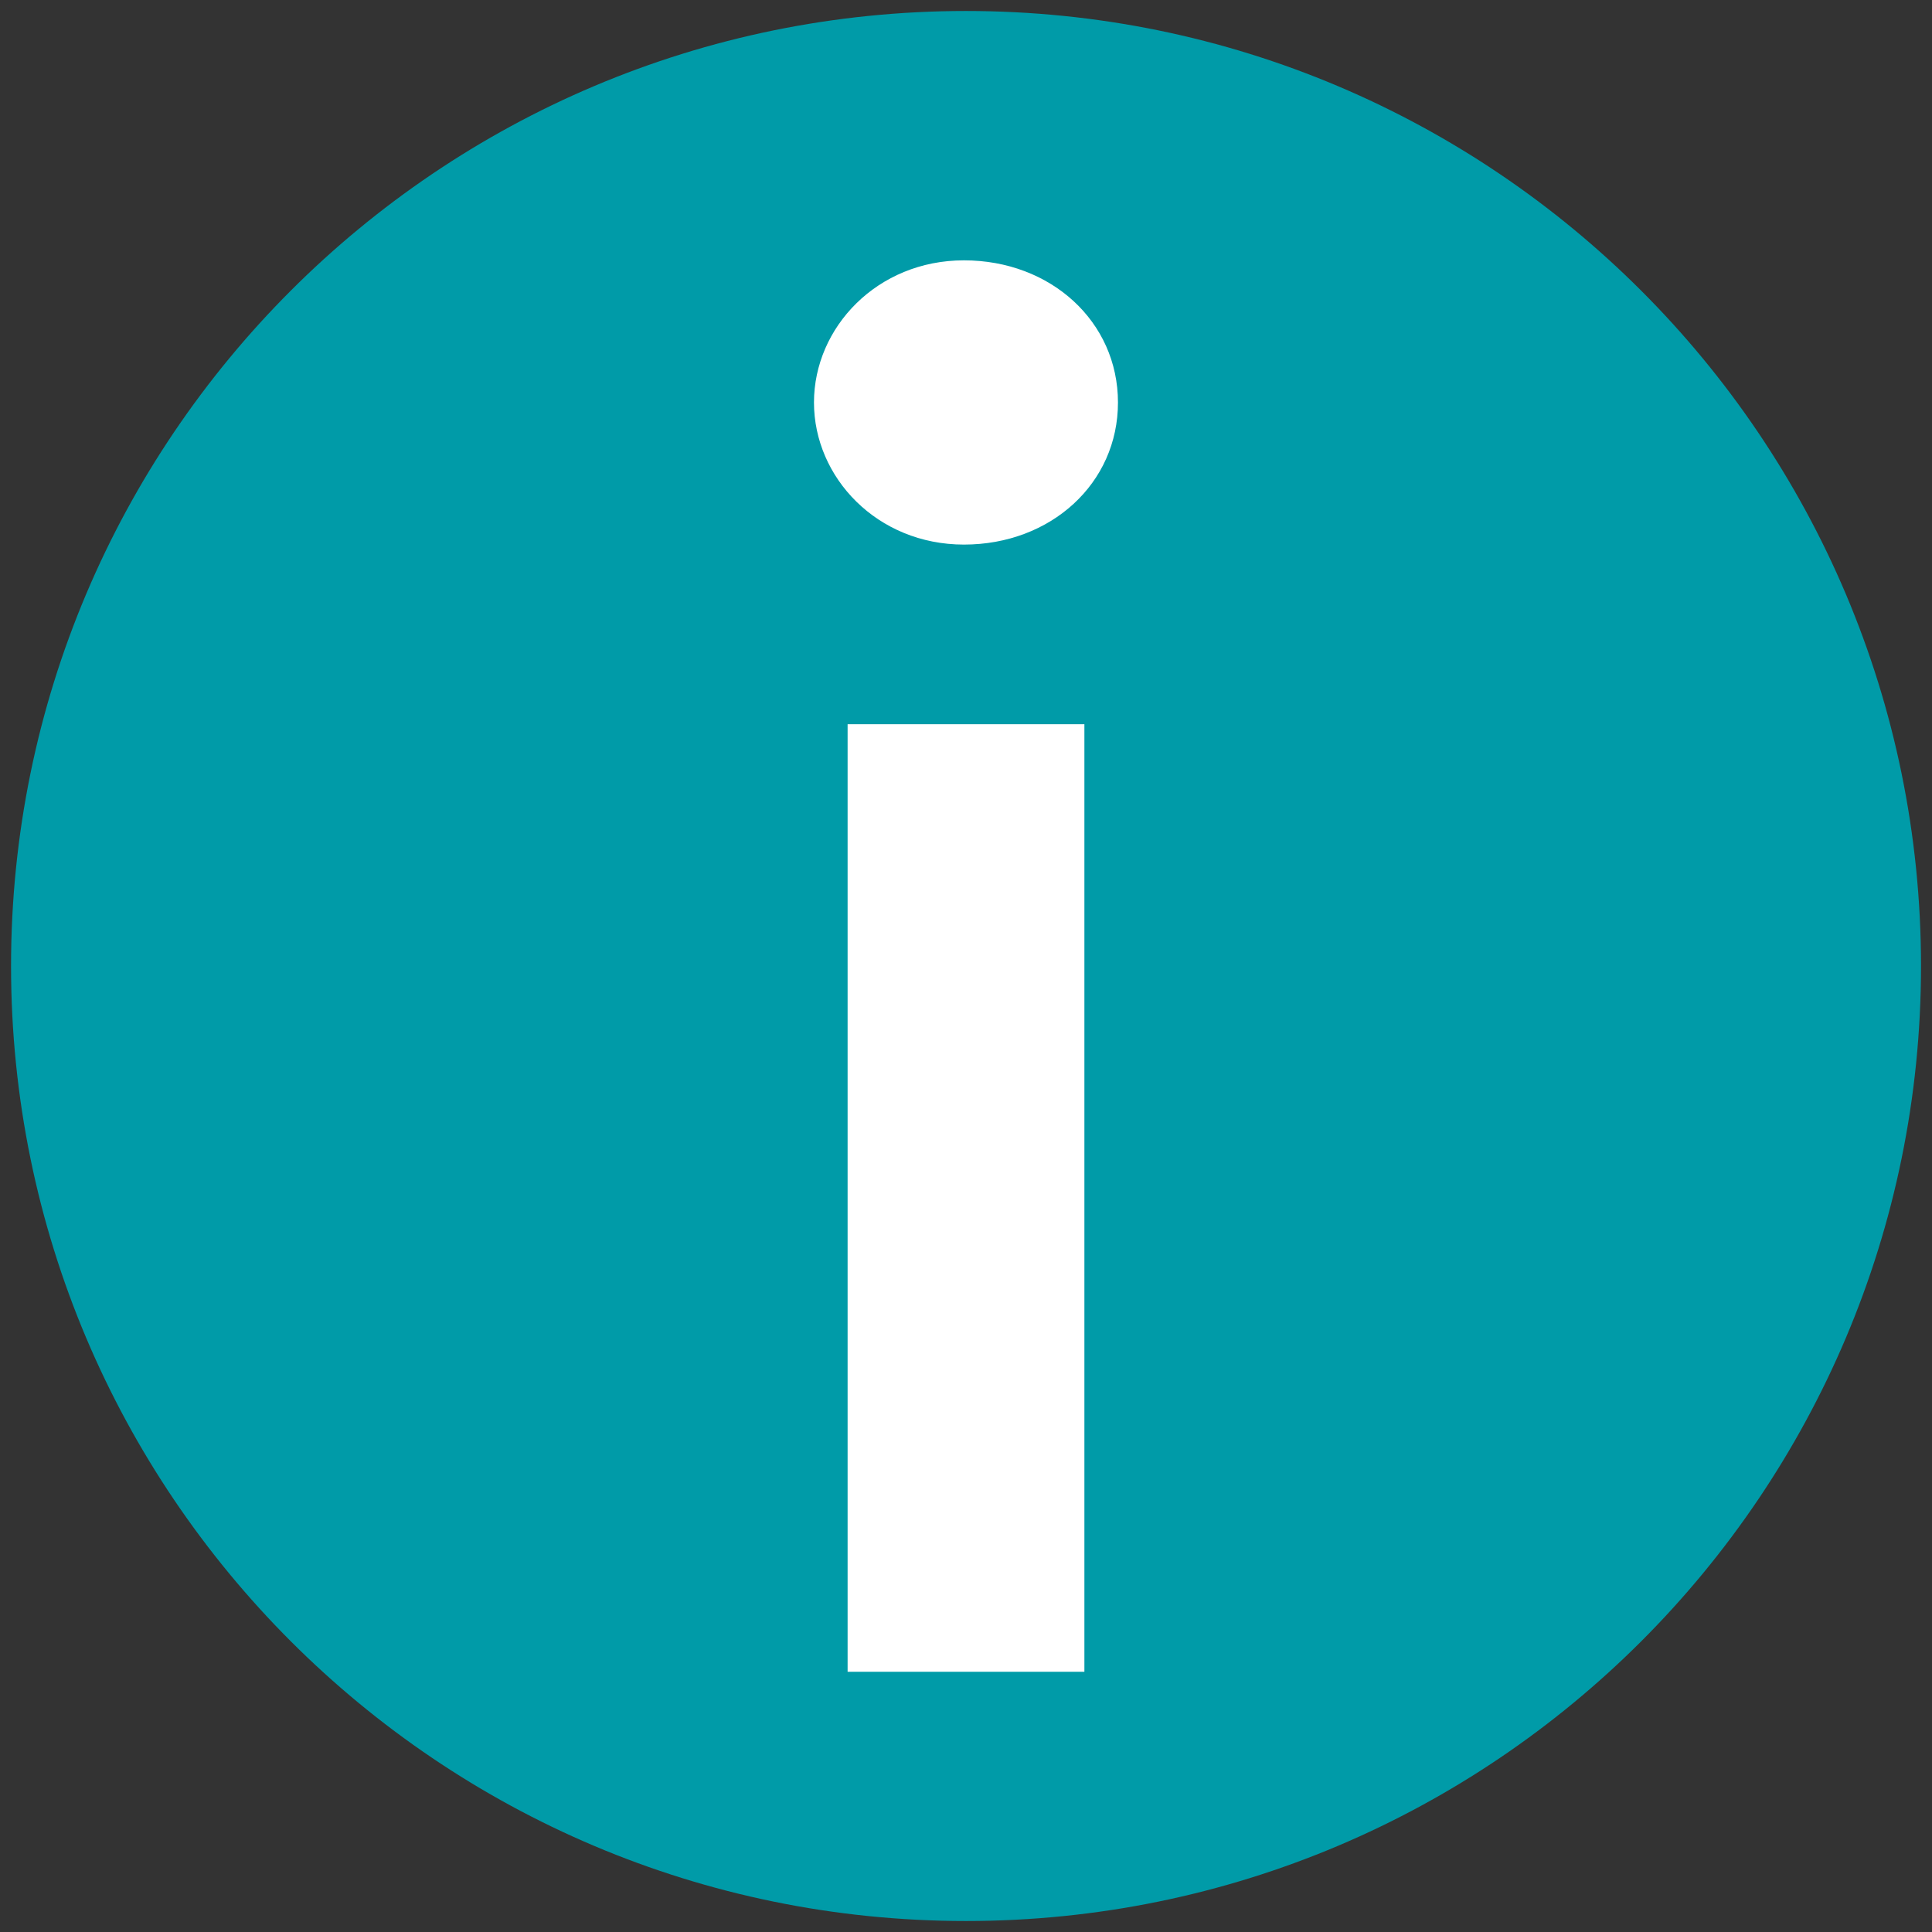 <svg xmlns="http://www.w3.org/2000/svg" version="1.1" xmlns:xlink="http://www.w3.org/1999/xlink" xmlns:svgjs="http://svgjs.com/svgjs" width="32px" height="32px"><rect width="100%" height="100%" fill="#333333" stroke="none"/><svg version="1.1" id="SvgjsSvg1001" xmlns="http://www.w3.org/2000/svg" xmlns:xlink="http://www.w3.org/1999/xlink" x="0px" y="0px" width="32px" height="32px" viewBox="0 0 32 32" enable-background="new 0 0 32 32" xml:space="preserve">
<g id="SvgjsG1000">
	<path fill="#009BA8" d="M16,0.182C7.264,0.182,0.183,7.264,0.183,16c0,8.734,7.082,15.818,15.817,15.818
		c8.736,0,15.818-7.084,15.818-15.818C31.817,7.264,24.735,0.182,16,0.182"></path>
	<path fill="#FFFFFF" d="M17.961,27.69h-3.922V11.995h3.922V27.69z M15.966,9.02c-1.439,0-2.484-1.112-2.484-2.354
		s1.047-2.354,2.484-2.354c1.439,0,2.551,1.015,2.551,2.354C18.518,8.006,17.406,9.02,15.966,9.02"></path>
</g>
</svg><style>@media (prefers-color-scheme: light) { :root { filter: none; } }
</style></svg>